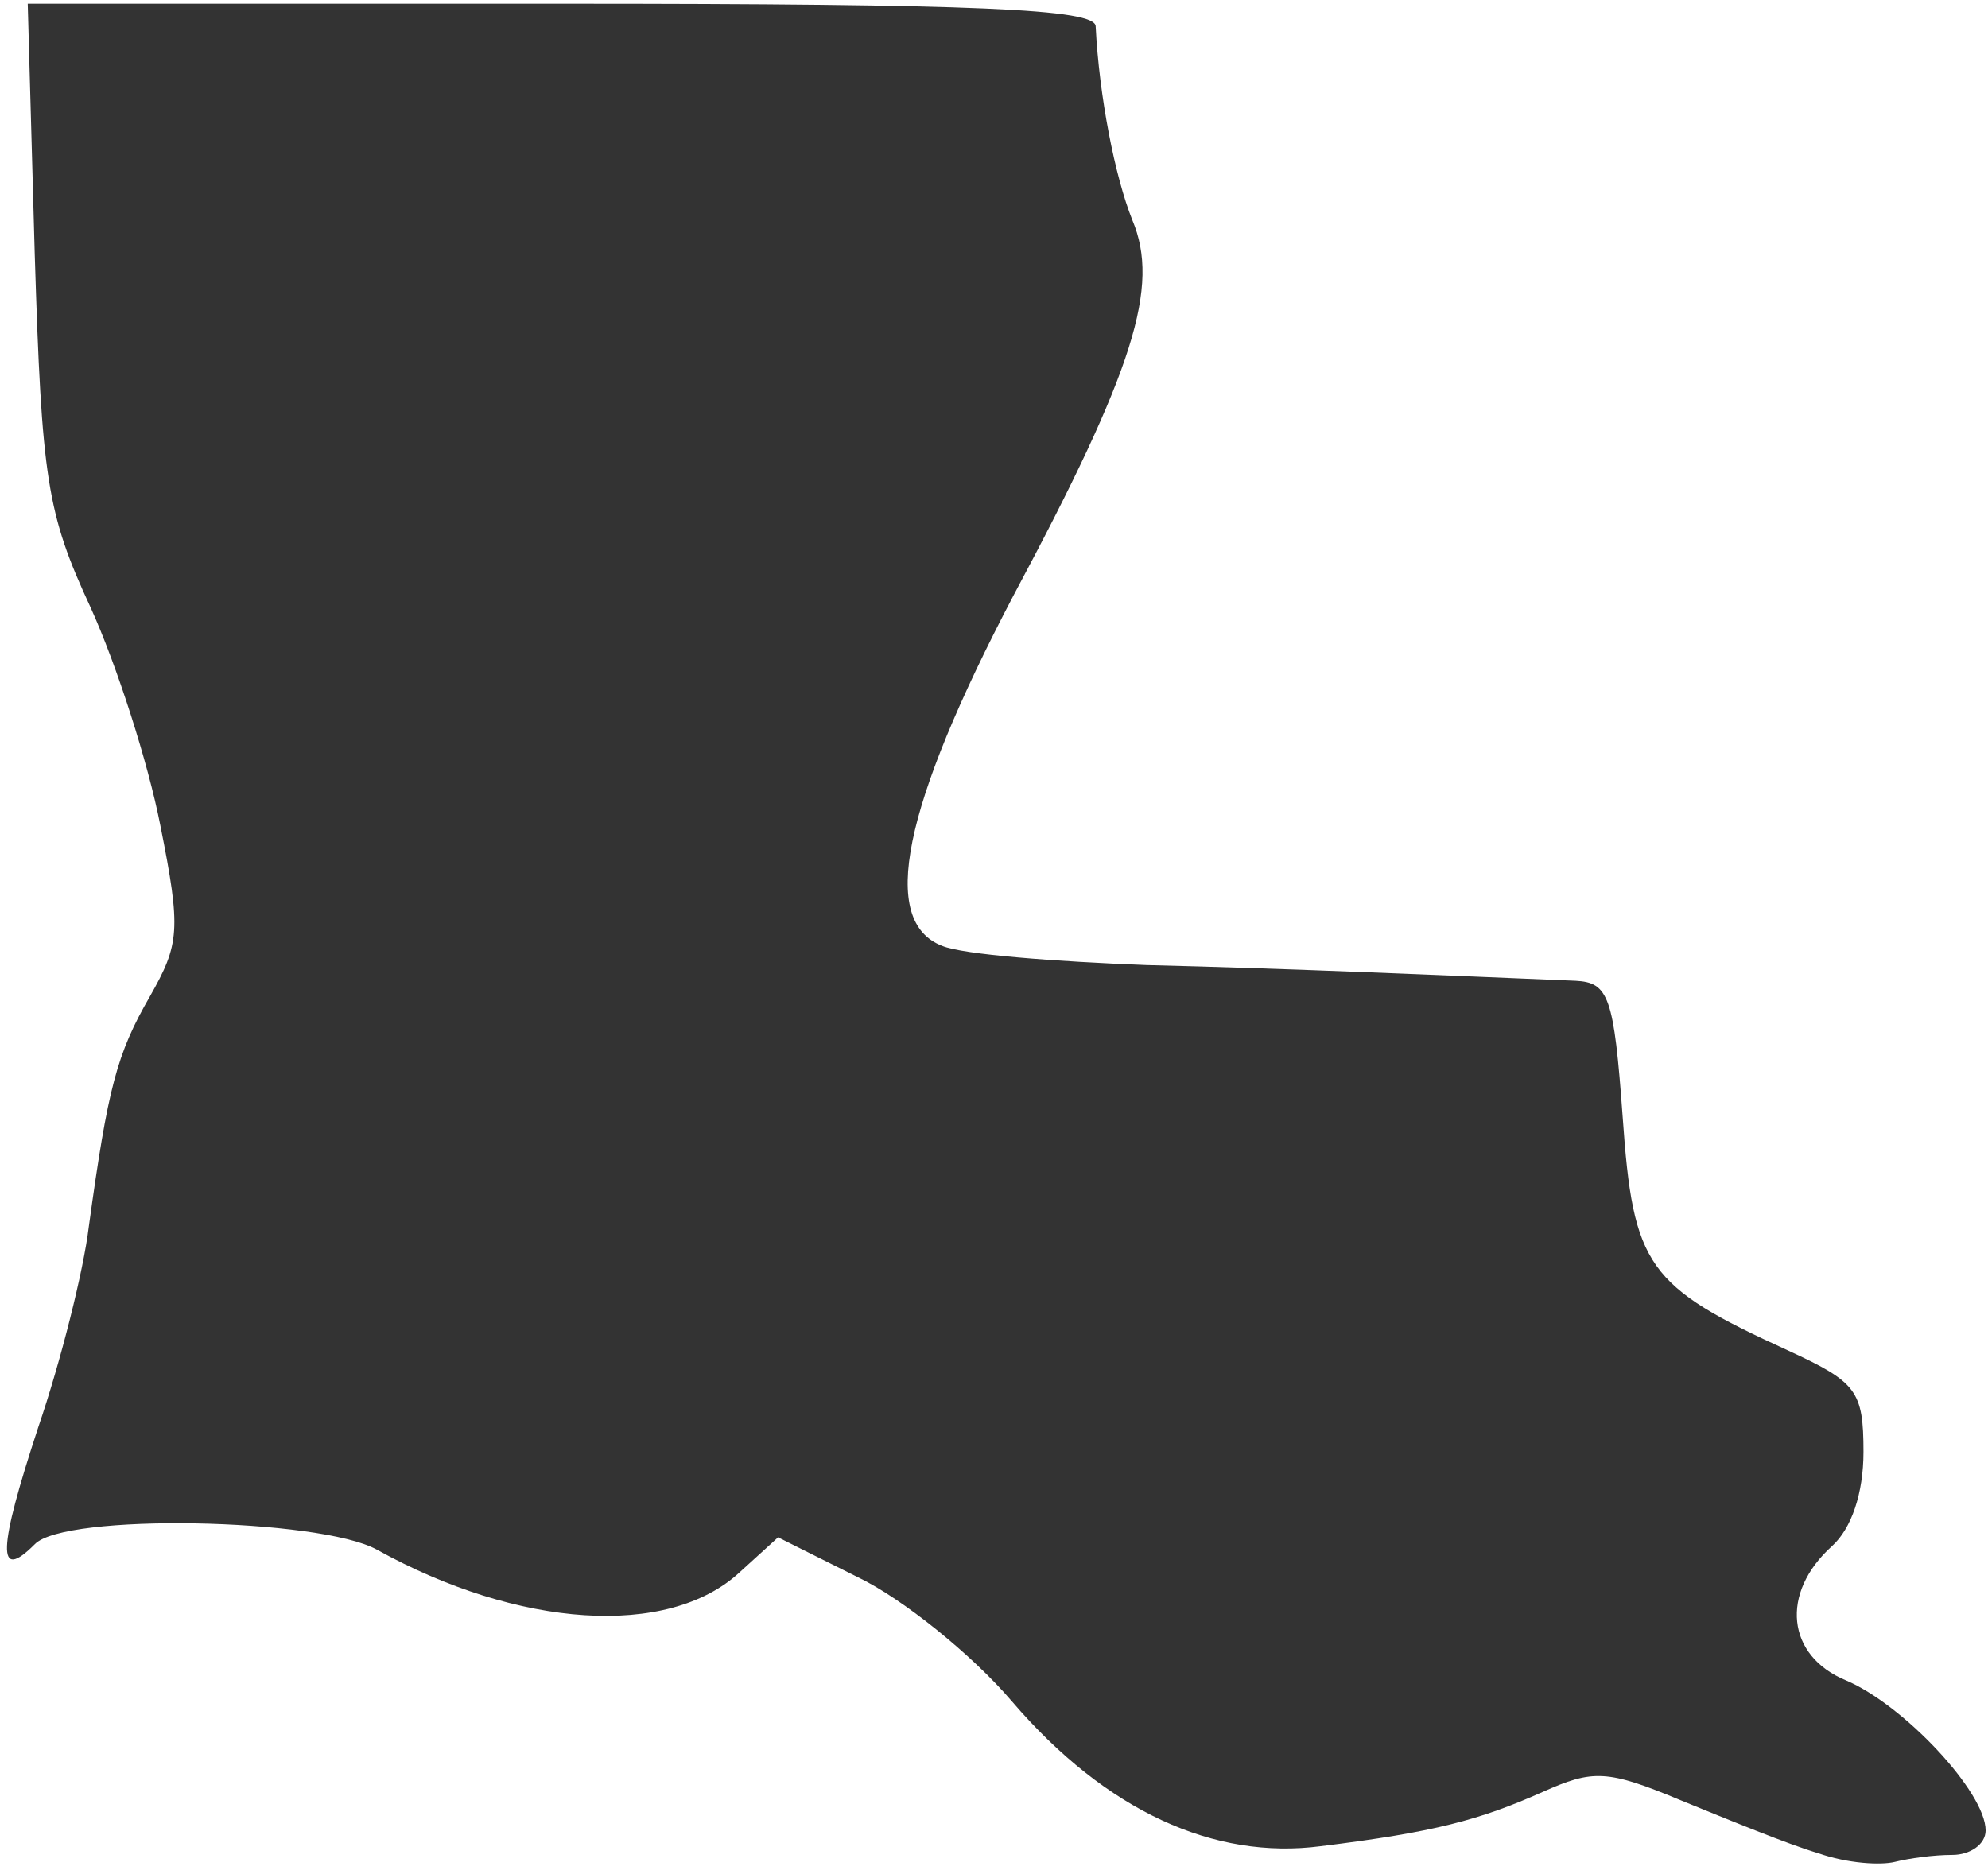 <?xml version="1.0" encoding="UTF-8"?> <svg xmlns="http://www.w3.org/2000/svg" width="105" height="99" viewBox="0 0 105 99" fill="none"><path d="M96.027 97.892C94.46 97.431 91.326 96.141 88.838 95.127C84.875 93.468 84.137 93.468 81.465 94.666C78.147 96.141 75.75 96.786 69.76 97.523C64.137 98.26 58.423 95.68 53.446 89.873C51.326 87.385 47.64 84.435 45.336 83.329L41.096 81.21L39.068 83.053C35.289 86.555 27.363 86.002 19.898 81.855C16.856 80.196 3.4 79.919 1.833 81.578C-0.194 83.606 -0.102 81.855 2.018 75.403C3.216 71.901 4.414 67.108 4.69 64.804C5.704 57.431 6.165 55.68 7.916 52.638C9.483 49.873 9.575 49.136 8.469 43.606C7.824 40.288 6.165 35.127 4.783 32.085C2.478 27.108 2.202 25.357 1.833 13.376L1.465 0.196H29.667C51.603 0.196 57.87 0.472 57.87 1.394C58.054 5.081 58.884 9.32 59.806 11.624C61.28 15.127 59.898 19.55 53.538 31.44C47.64 42.684 46.442 48.675 49.76 49.965C50.865 50.426 55.75 50.795 60.543 50.979C68.193 51.163 76.488 51.532 83.216 51.809C84.967 51.901 85.243 52.638 85.704 58.998C86.257 66.924 86.995 67.938 94.46 71.348C98.055 73.007 98.423 73.468 98.423 76.694C98.423 78.906 97.778 80.749 96.764 81.67C93.999 84.159 94.368 87.477 97.501 88.767C100.543 90.058 104.875 94.666 104.875 96.693C104.875 97.431 104.045 97.984 103.124 97.984C102.11 97.984 100.819 98.168 100.082 98.353C99.345 98.537 97.594 98.445 96.027 97.892Z" fill="#333333"></path></svg> 